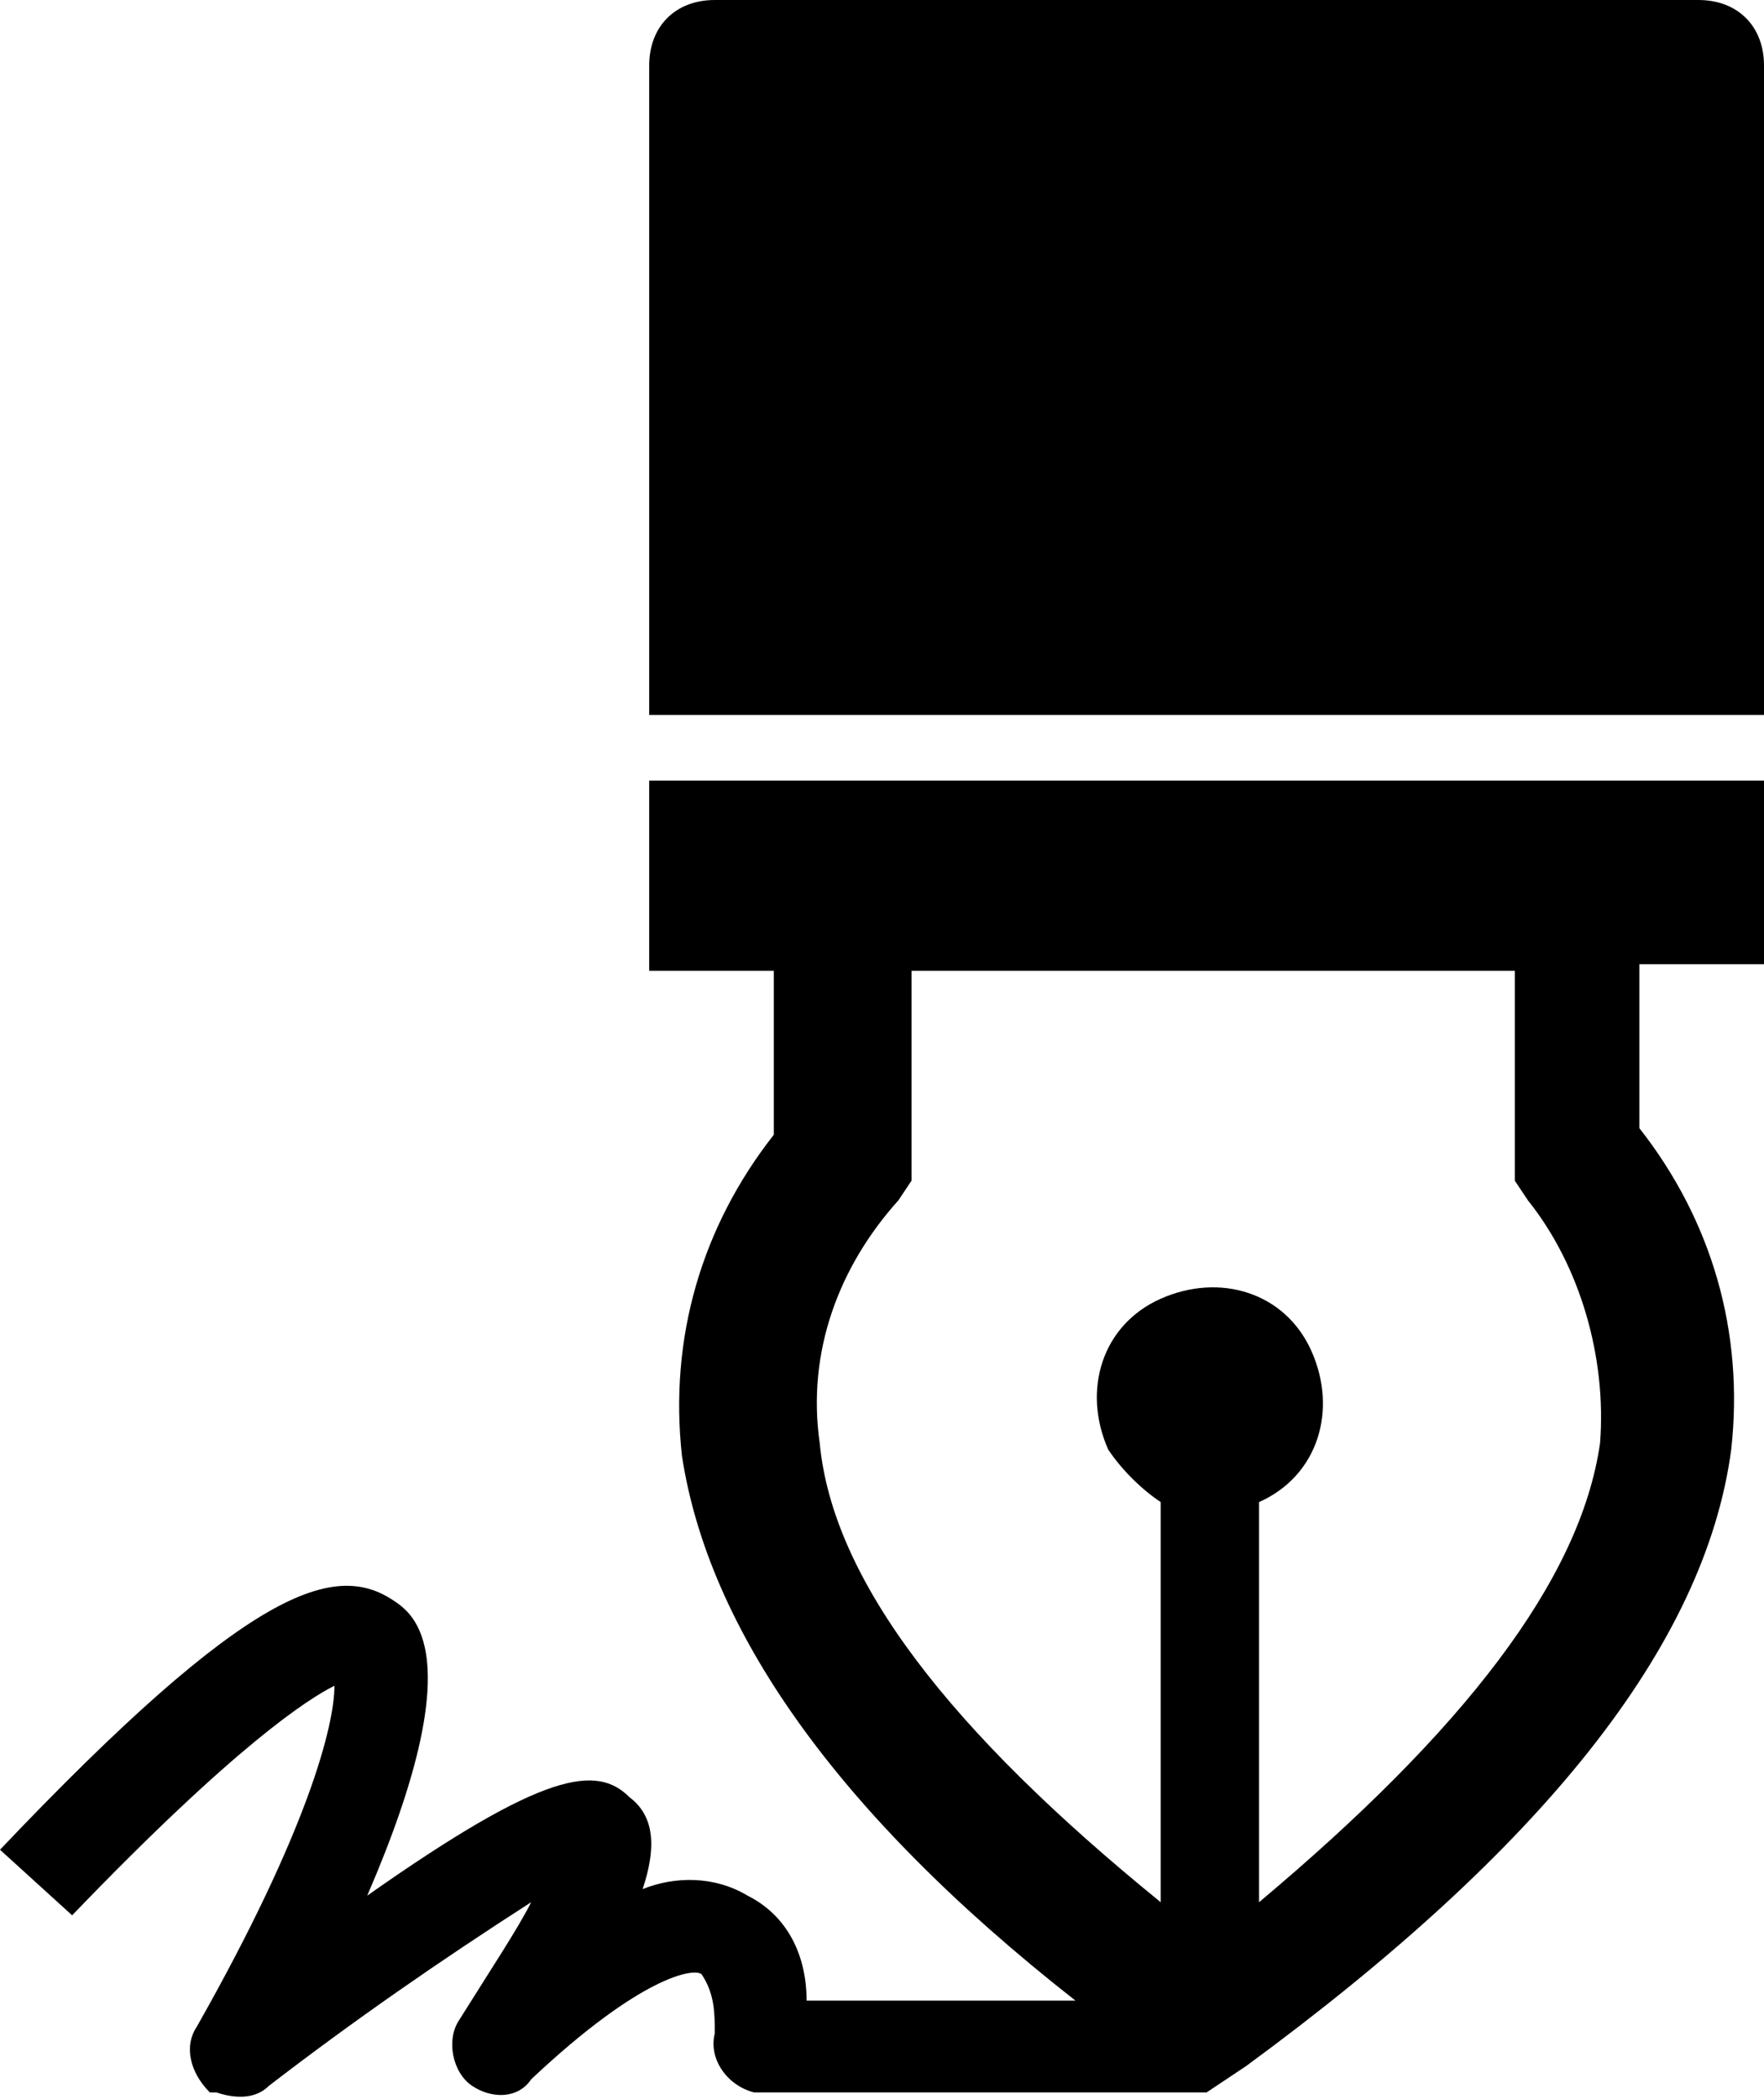 <?xml version="1.0" encoding="utf-8"?>
<!-- Generator: Adobe Illustrator 24.1.0, SVG Export Plug-In . SVG Version: 6.00 Build 0)  -->
<svg version="1.1" id="Layer_1" xmlns="http://www.w3.org/2000/svg" xmlns:xlink="http://www.w3.org/1999/xlink" x="0px" y="0px"
	 viewBox="0 0 26.9 32" enable-background="new 0 0 26.9 32" xml:space="preserve">
<g id="eec4e117-4fec-47ce-984f-f47460ca8c67">
	<g id="fdecff3a-ba90-43ee-9799-63f9c4d05164">
		<g id="e71c732b-b220-4ba9-8289-f66cb6ce23bc">
			<g id="b7407bc6-21cb-4daf-9556-e741e5cf5385">
				<path d="M26.9,14.8v-2.9h-17v2.9h1.9v2.5c-1.1,1.4-1.6,3.1-1.4,4.9c0.4,2.6,2.3,5.4,6,8.3h-4.1c0-0.7-0.3-1.3-0.9-1.6
					c-0.5-0.3-1.1-0.3-1.6-0.1c0.2-0.6,0.2-1.1-0.2-1.4c-0.5-0.5-1.3-0.4-4,1.5c1.6-3.7,0.7-4.3,0.4-4.5c-0.9-0.6-2.2-0.2-6,3.8
					l1.1,1c2.5-2.6,3.6-3.3,4-3.5c0,0.6-0.4,2.2-2.1,5.2c-0.2,0.3-0.1,0.7,0.2,1c0,0,0.1,0,0.1,0C3.6,32,3.9,32,4.1,31.8
					c1.3-1,2.6-1.9,4-2.8c-0.2,0.4-0.6,1-1.1,1.8c-0.2,0.3-0.1,0.8,0.2,1C7.5,32,7.9,32,8.1,31.7c0,0,0,0,0,0
					c1.7-1.6,2.5-1.7,2.6-1.6c0.2,0.3,0.2,0.6,0.2,0.9c-0.1,0.4,0.2,0.8,0.6,0.9h6.9l0.6-0.4c4.5-3.3,7-6.4,7.4-9.4
					c0.2-1.8-0.3-3.5-1.4-4.9v-2.5h1.9V14.8z M24.4,22c-0.3,2.1-2.1,4.4-5.2,7v-6.1c0.9-0.4,1.2-1.4,0.8-2.3s-1.4-1.2-2.3-0.8
					c-0.9,0.4-1.2,1.4-0.8,2.3c0.2,0.3,0.5,0.6,0.8,0.8V29c-3.2-2.6-5-4.9-5.2-7c-0.2-1.4,0.3-2.7,1.2-3.7l0.2-0.3v-3.2h9.2V18
					l0.2,0.3C24.1,19.3,24.5,20.7,24.4,22z"/>
				<path d="M26.9,1c0-0.6-0.4-1-1-1h-15c-0.6,0-1,0.4-1,1v9.9h17V1z"/>
			</g>
		</g>
	</g>
</g>
</svg>
